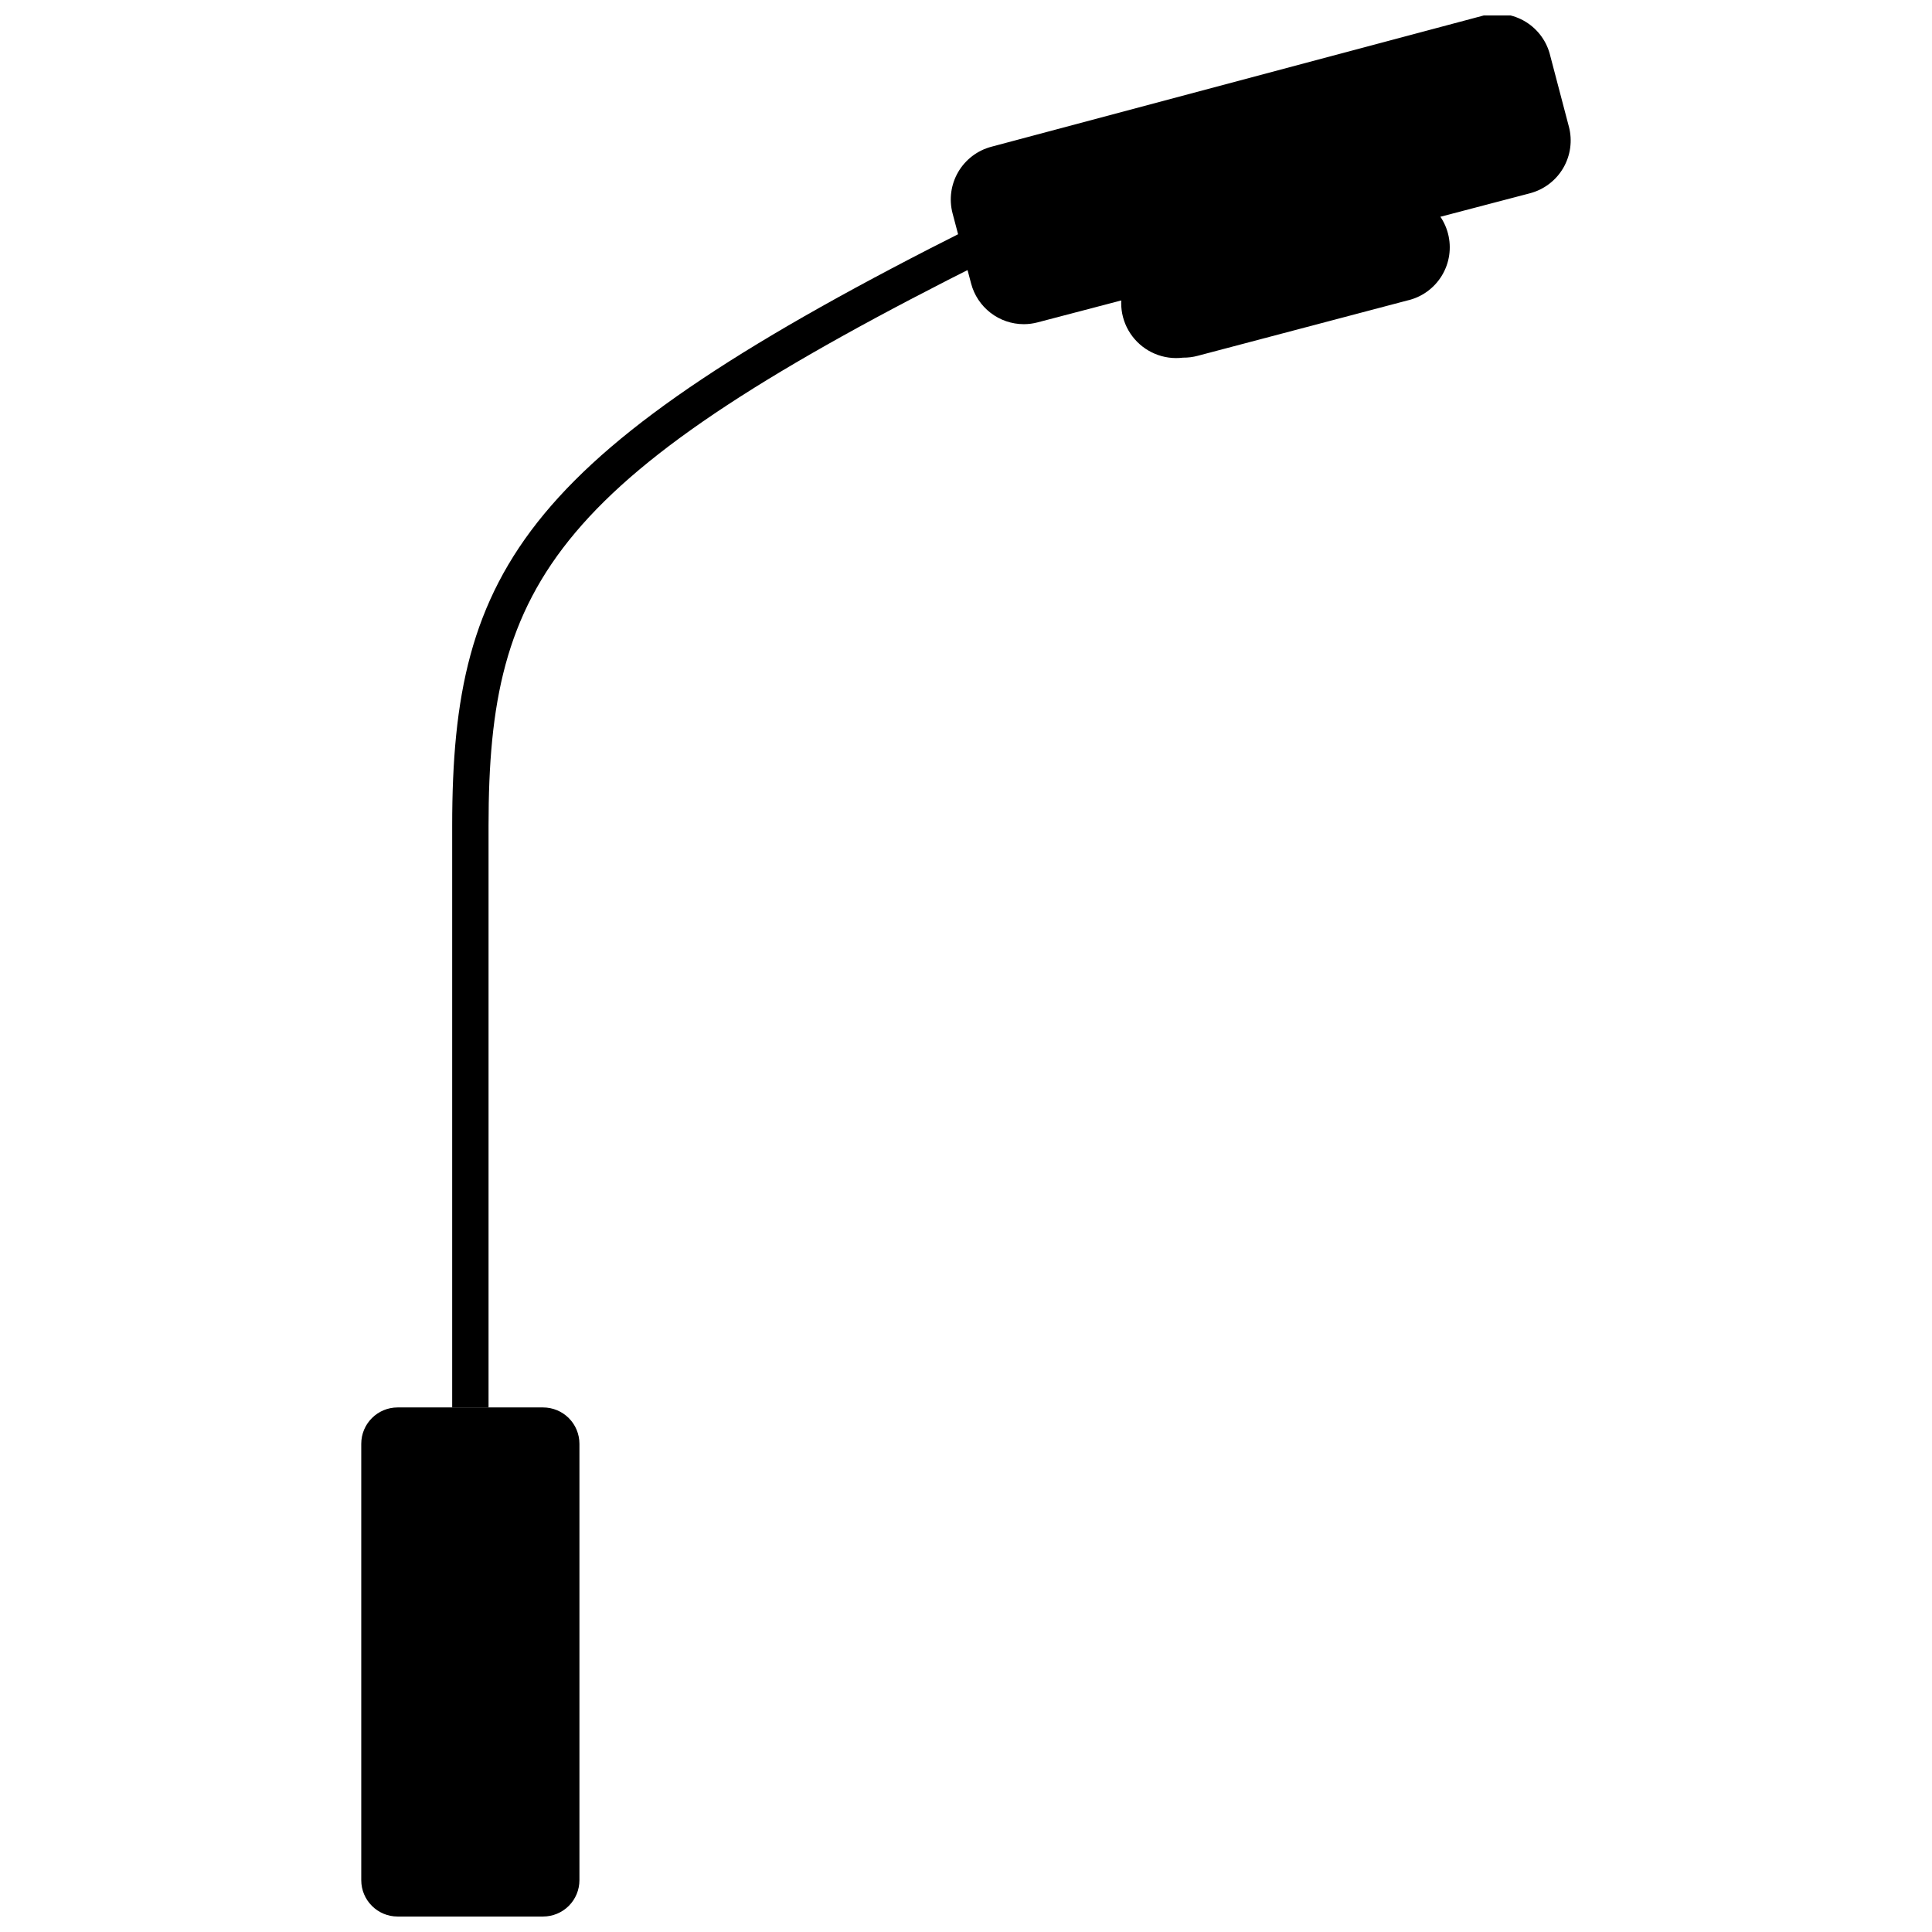 <?xml version="1.0" encoding="UTF-8"?>
<!-- The Best Svg Icon site in the world: iconSvg.co, Visit us! https://iconsvg.co -->
<svg width="800px" height="800px" version="1.1" viewBox="144 144 512 512" xmlns="http://www.w3.org/2000/svg">
 <defs>
  <clipPath id="b">
   <path d="m395 148.09h166v81.906h-166z"/>
  </clipPath>
  <clipPath id="a">
   <path d="m239 516h59v135.9h-59z"/>
  </clipPath>
 </defs>
 <path d="m408.39 188.35 130.87-33.73c5.164-1.332 10.68 2.754 11.758 6.938l4.82 18.695c1.332 5.164-1.777 10.426-6.938 11.758l-130.87 33.73c-5.164 1.332-10.68-2.754-11.758-6.938l-4.82-18.695c-1.332-5.164 1.777-10.426 6.938-11.758z"/>
 <g clip-path="url(#b)">
  <path d="m415.32 229.91c-3.195-0.004-6.297-1.062-8.824-3.016s-4.34-4.688-5.148-7.777l-4.914-18.598c-0.969-3.707-0.426-7.644 1.508-10.953 1.934-3.305 5.098-5.711 8.805-6.684l130.48-34.789c3.773-0.953 7.769-0.348 11.09 1.684 3.316 2.031 5.676 5.316 6.543 9.109l4.914 18.695h0.004c0.969 3.707 0.426 7.644-1.508 10.953-1.934 3.305-5.102 5.707-8.805 6.684l-130.48 34.211c-1.195 0.316-2.426 0.48-3.664 0.48zm125.57-72.18h-1.254l-130.38 34.402c-1.242 0.32-2.305 1.117-2.957 2.219-0.648 1.105-0.836 2.422-0.512 3.66l4.914 18.598c0.316 1.242 1.117 2.305 2.219 2.957 1.102 0.652 2.422 0.836 3.66 0.516l130.48-34.211c1.242-0.32 2.305-1.117 2.957-2.219 0.648-1.105 0.836-2.422 0.512-3.66l-4.914-18.598v-0.004c-0.535-2.164-2.488-3.68-4.723-3.66z"/>
 </g>
 <path d="m455.07 214.98 55.922-14.691c5.148-1.352 10.672 2.699 11.77 6.871 1.352 5.148-1.723 10.418-6.871 11.77l-55.922 14.691c-5.148 1.352-10.672-2.699-11.77-6.871-1.352-5.148 1.723-10.418 6.871-11.77z"/>
 <path d="m457.53 238.78c-5.164 0.652-10.285-1.5-13.434-5.644-3.152-4.144-3.848-9.656-1.832-14.453 2.016-4.801 6.438-8.16 11.602-8.812l55.703-14.168c3.758-1.137 7.816-0.691 11.242 1.227s5.926 5.148 6.918 8.945c0.996 3.801 0.406 7.84-1.641 11.191-2.043 3.352-5.363 5.731-9.199 6.582l-55.508 14.648c-1.254 0.336-2.551 0.5-3.852 0.484zm55.895-33.922h-1.254l-55.895 14.648c-2.66 0.664-4.277 3.359-3.613 6.019 0.664 2.664 3.359 4.281 6.023 3.617l55.895-14.648h-0.004c2.664-0.348 4.539-2.785 4.195-5.445-0.348-2.66-2.785-4.539-5.445-4.191z"/>
 <path d="m273.47 516.99h-9.637v-154.19c0-68.422 19.273-99.164 137.61-158.52l4.336 8.578c-114.97 57.527-132.31 85.09-132.31 149.95z"/>
 <g clip-path="url(#a)">
  <path d="m287.92 651.9h-38.547c-5.32 0-9.637-4.312-9.637-9.637v-115.64c0-5.32 4.316-9.637 9.637-9.637h38.547c2.559 0 5.008 1.016 6.816 2.824 1.805 1.805 2.82 4.258 2.82 6.812v115.64c0 2.559-1.016 5.008-2.82 6.816-1.809 1.805-4.258 2.82-6.816 2.82z"/>
 </g>
</svg>